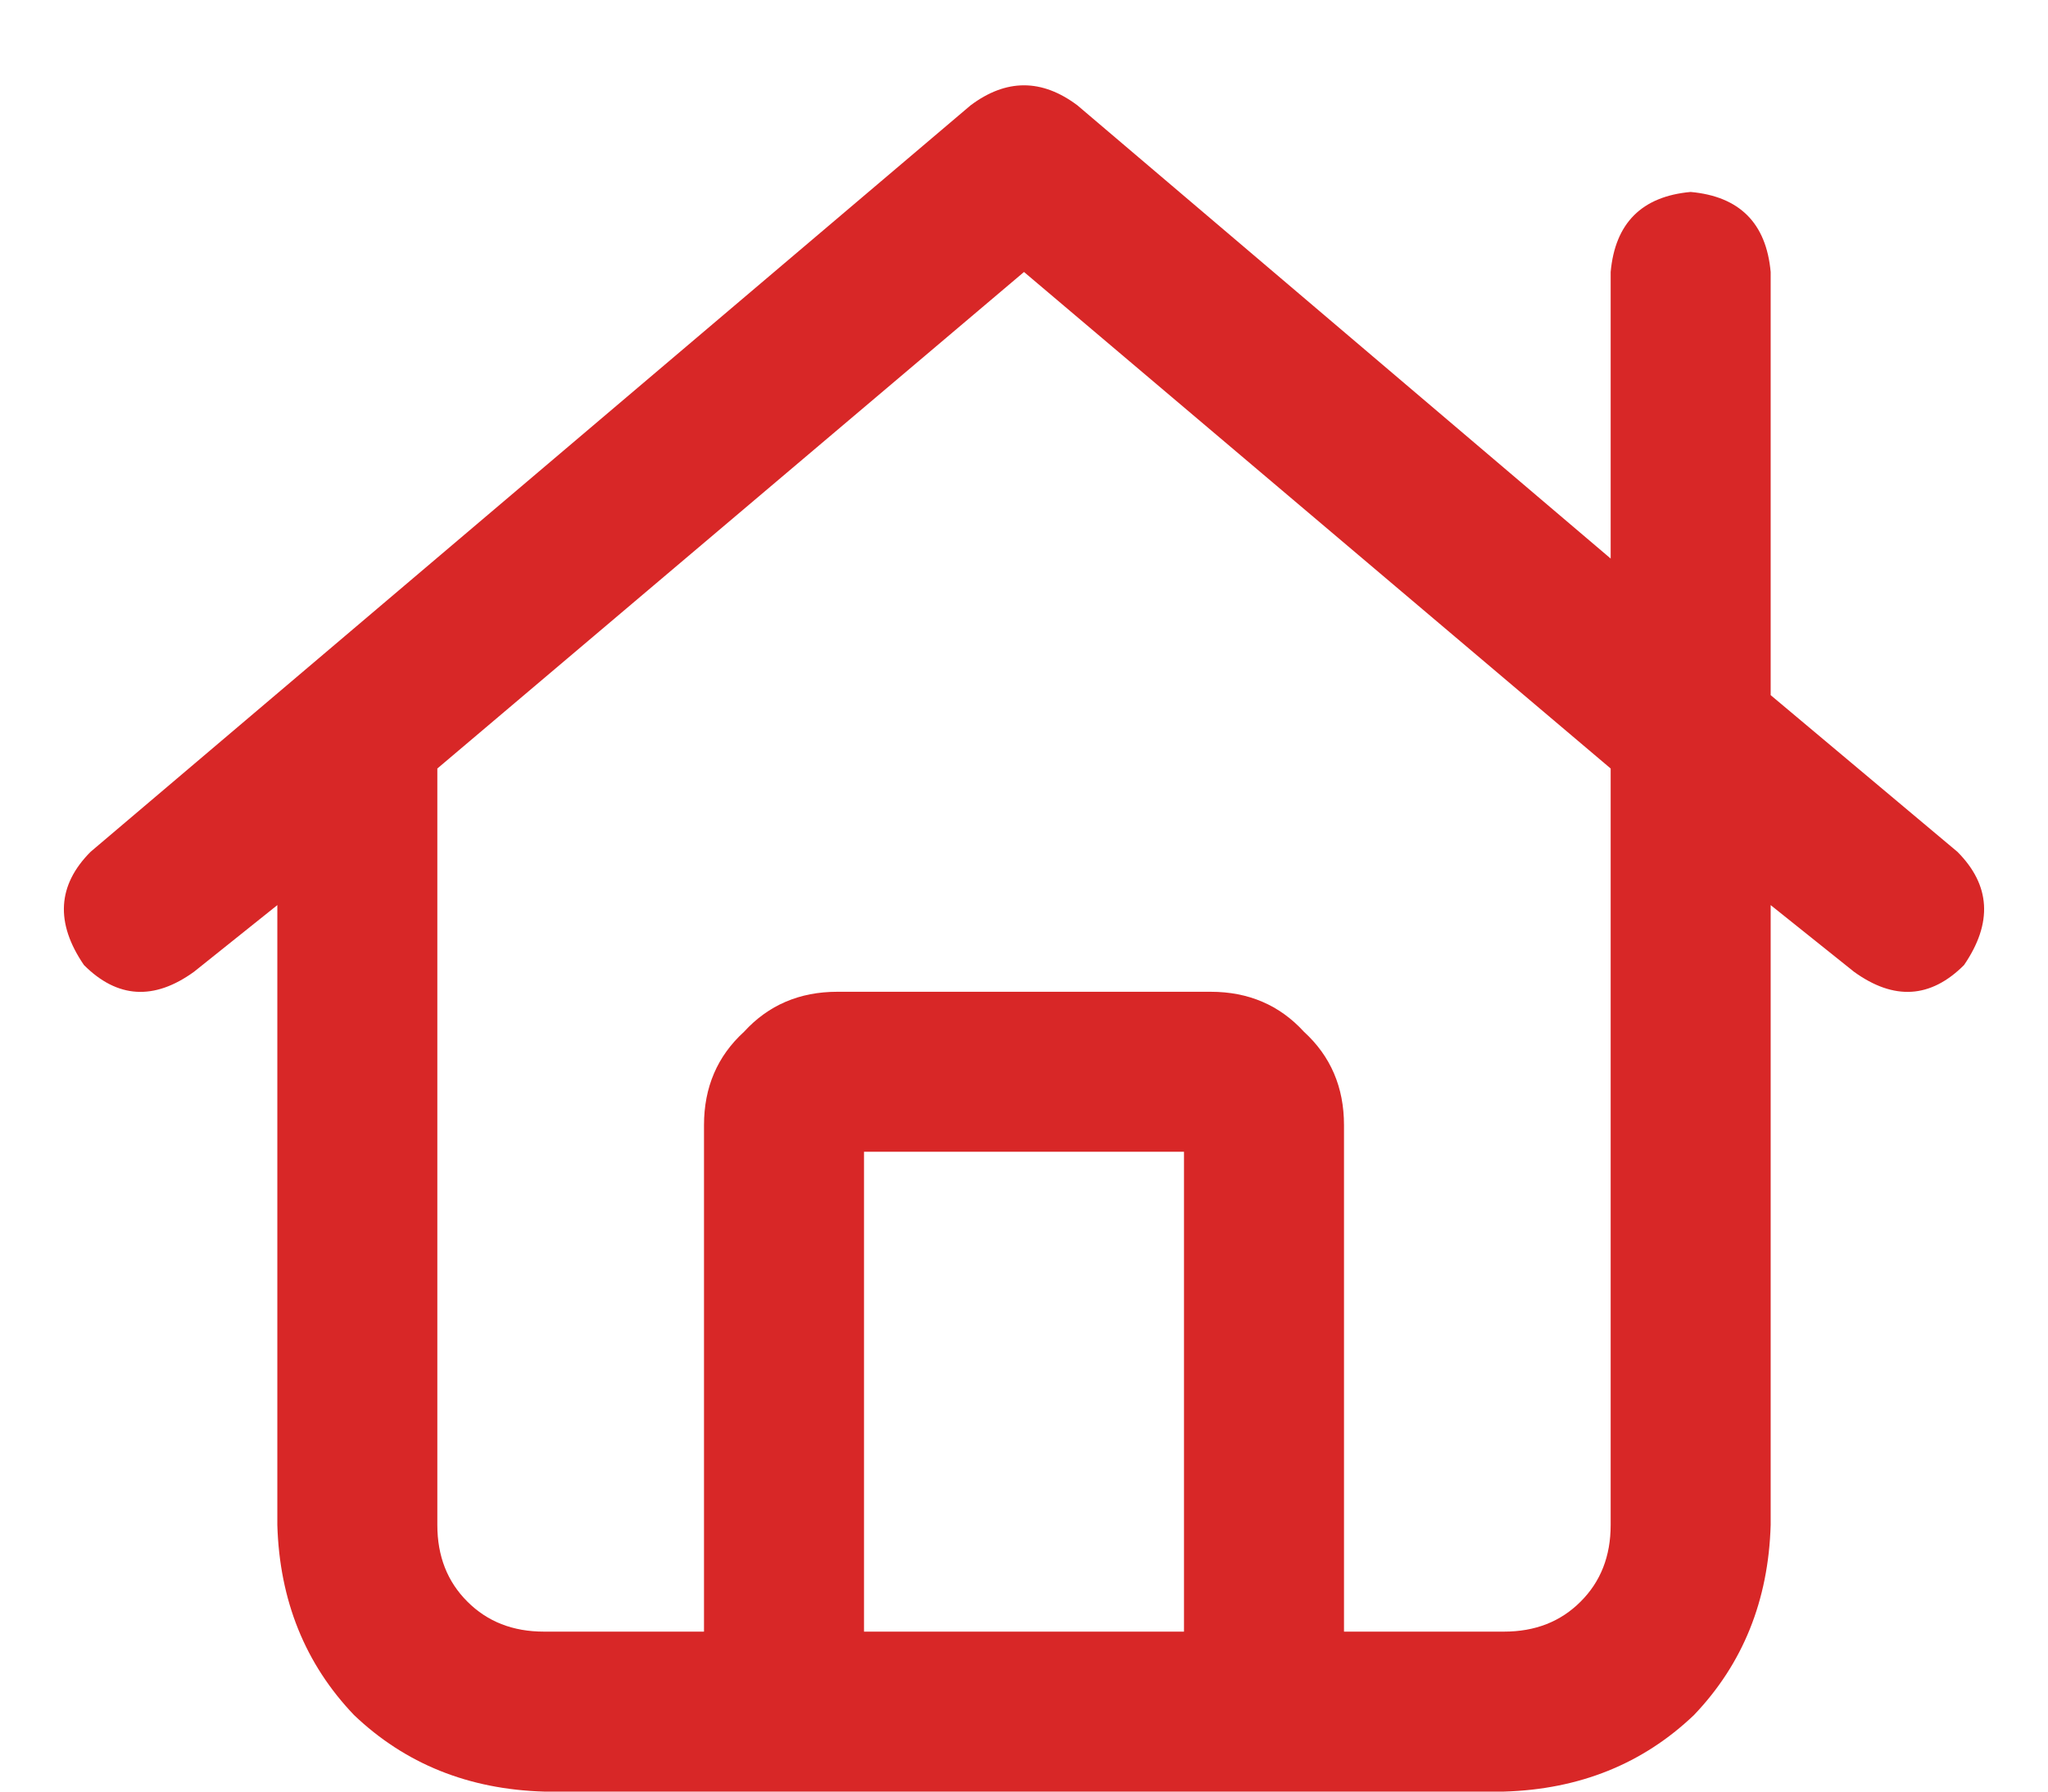 <svg width="24" height="21" viewBox="0 0 24 21" fill="none" xmlns="http://www.w3.org/2000/svg">
<path d="M12.625 1.234L18.875 6.547V3.188C18.927 2.615 19.24 2.302 19.812 2.25C20.385 2.302 20.698 2.615 20.75 3.188V8.148L22.938 9.984C23.328 10.375 23.354 10.818 23.016 11.312C22.625 11.703 22.195 11.729 21.727 11.391L20.75 10.609V17.875C20.724 18.76 20.424 19.503 19.852 20.102C19.253 20.674 18.51 20.974 17.625 21H6.375C5.49 20.974 4.747 20.674 4.148 20.102C3.576 19.503 3.276 18.76 3.25 17.875V10.609L2.273 11.391C1.805 11.729 1.375 11.703 0.984 11.312C0.646 10.818 0.672 10.375 1.062 9.984L11.375 1.234C11.792 0.922 12.208 0.922 12.625 1.234ZM18.875 9.008L12 3.188L5.125 9.008V17.875C5.125 18.24 5.242 18.539 5.477 18.773C5.711 19.008 6.01 19.125 6.375 19.125H8.25V13.188C8.25 12.745 8.406 12.38 8.719 12.094C9.005 11.781 9.37 11.625 9.812 11.625H14.188C14.63 11.625 14.995 11.781 15.281 12.094C15.594 12.38 15.75 12.745 15.75 13.188V19.125H17.625C17.99 19.125 18.289 19.008 18.523 18.773C18.758 18.539 18.875 18.24 18.875 17.875V9.008V17.875V9.008ZM13.875 19.125V13.5H10.125V19.125H13.875H10.125H13.875Z" fill="#D82727"/>
</svg>

